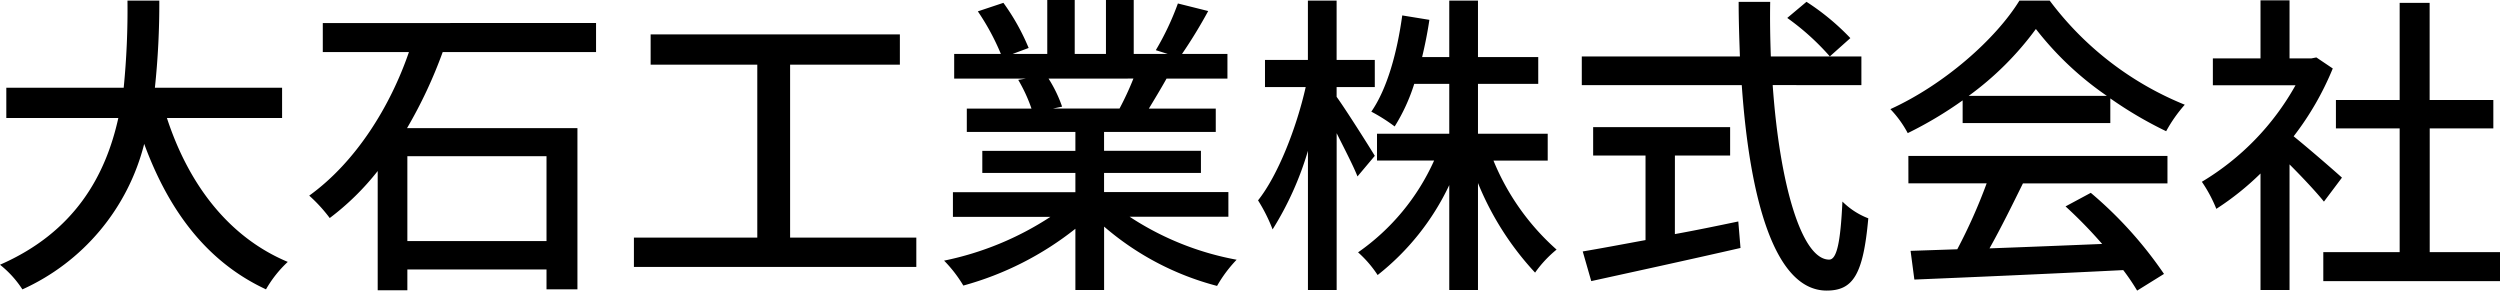 <svg xmlns="http://www.w3.org/2000/svg" width="253.536" height="29.472" viewBox="0 0 253.536 29.472">
  <g id="logo" transform="translate(-492.44 -201.12)">
    <path id="パス_1" data-name="パス 1" d="M30.048-14.912v-3.072h-12.9a80.721,80.721,0,0,0,.448-8.832H14.368a80.249,80.249,0,0,1-.384,8.832H2.08v3.072H13.44C12.16-9.12,9.056-3.36,1.44-.032a10.38,10.38,0,0,1,2.272,2.5A22.137,22.137,0,0,0,16.064-12.288C18.56-5.5,22.432-.32,28.416,2.464A11.768,11.768,0,0,1,30.624-.32c-6.048-2.528-10.08-7.936-12.256-14.592ZM56.864-11.04v8.608H42.752V-11.04ZM61.888-21.6v-2.944H34.176V-21.6h8.736C41.056-16.192,37.6-10.5,32.8-7.04a15.508,15.508,0,0,1,2.08,2.272,26.377,26.377,0,0,0,4.864-4.768V2.56h3.008V.448H56.864V2.464H60V-13.888H42.72A46.787,46.787,0,0,0,46.336-21.6ZM81.568-2.784V-20.32H92.7v-3.072H67.424v3.072H78.24V-2.784H65.728V.192h28.64V-2.784Zm34.816-16.128a29.857,29.857,0,0,1-1.408,3.04h-6.752l.928-.192a13.463,13.463,0,0,0-1.376-2.848ZM126.016-4.9v-2.5H113.408V-9.344h9.824v-2.24h-9.824V-13.5h11.328v-2.368h-6.784c.544-.9,1.184-1.952,1.792-3.04h6.176v-2.5h-4.608a50.067,50.067,0,0,0,2.656-4.352l-3.072-.768a27.891,27.891,0,0,1-2.24,4.736l1.216.384h-3.456V-26.88H113.6v5.472h-3.168V-26.88h-2.784v5.472h-3.52l1.632-.608a22.243,22.243,0,0,0-2.56-4.576l-2.592.864a23.992,23.992,0,0,1,2.336,4.32H98.208v2.5h7.264l-.768.128a15.853,15.853,0,0,1,1.344,2.912h-6.56V-13.5H110.5v1.92h-9.44v2.24h9.44v1.952H98.08v2.5h9.888A31.047,31.047,0,0,1,97.184-.448,13.354,13.354,0,0,1,99.136,2.08,31.785,31.785,0,0,0,110.5-3.68V2.528h2.912V-3.9a28.545,28.545,0,0,0,11.456,6.016,13.363,13.363,0,0,1,1.984-2.656A29.387,29.387,0,0,1,116-4.9Zm14.848-6.176c-.576-.96-3.008-4.8-3.872-5.984v-.992h3.872V-20.8h-3.872v-6.016H134.08V-20.8h-4.352v2.752h4.128c-.928,4.128-2.816,8.96-4.832,11.488A16.86,16.86,0,0,1,130.5-3.616a32.106,32.106,0,0,0,3.584-7.968V2.528h2.912v-15.9c.8,1.6,1.7,3.328,2.112,4.384Zm17.536.48v-2.72h-7.072v-5.056h6.112v-2.72h-6.112v-5.728h-2.912v5.728h-2.752c.288-1.216.544-2.464.736-3.776l-2.752-.448c-.512,3.712-1.5,7.392-3.136,9.76a17.551,17.551,0,0,1,2.368,1.5,18.673,18.673,0,0,0,1.984-4.32h3.552v5.056h-7.328v2.72h5.792a22.627,22.627,0,0,1-7.712,9.312,11.431,11.431,0,0,1,1.984,2.3,25.417,25.417,0,0,0,7.264-9.12V2.528h2.912V-8.32A29.817,29.817,0,0,0,157.12.768,11.642,11.642,0,0,1,159.3-1.568a24.4,24.4,0,0,1-6.4-9.024Zm12.9-.512h5.6v-2.88H163.008v2.88h5.312v8.576c-2.432.448-4.64.864-6.368,1.152l.864,3.008c4.1-.9,9.824-2.144,15.136-3.36l-.224-2.688c-2.144.448-4.32.9-6.432,1.28Zm11.392-13.952a25.064,25.064,0,0,1,4.32,3.9l2.08-1.856a24.3,24.3,0,0,0-4.448-3.68Zm7.52,6.816v-2.912h-9.184c-.064-1.792-.1-3.68-.064-5.536h-3.2c0,1.856.064,3.712.128,5.536H161.856v2.912H178.08c.8,11.52,3.328,20.832,8.608,20.832,2.656,0,3.712-1.568,4.224-7.328a7.538,7.538,0,0,1-2.624-1.7c-.192,4.16-.576,5.888-1.344,5.888-2.784,0-5.024-7.616-5.728-17.7Zm10.88,1.088a31.074,31.074,0,0,0,6.816-6.784,32.044,32.044,0,0,0,7.2,6.784ZM200.48-14.4h14.976v-2.5a40.153,40.153,0,0,0,5.664,3.328,14.487,14.487,0,0,1,1.888-2.688,32.168,32.168,0,0,1-13.7-10.56H206.24c-2.4,3.9-7.616,8.512-13.088,11.008a10.841,10.841,0,0,1,1.76,2.432A39.381,39.381,0,0,0,200.48-16.7Zm-5.5,6.112h7.936A54.49,54.49,0,0,1,199.936-1.6l-4.736.16.384,2.912c5.44-.224,13.568-.576,21.184-.96a21.838,21.838,0,0,1,1.408,2.08L220.9.9a40.72,40.72,0,0,0-7.424-8.224l-2.56,1.376a46.647,46.647,0,0,1,3.712,3.808c-3.9.16-7.872.32-11.424.448,1.152-2.048,2.336-4.448,3.392-6.592h14.656v-2.784H194.976Zm43.968-.576c-.736-.672-3.392-2.976-4.9-4.192a29.572,29.572,0,0,0,3.968-6.88l-1.664-1.12-.512.1h-2.208v-5.888h-2.944v5.888h-4.832v2.72h8.384a26.372,26.372,0,0,1-9.5,9.792A14.052,14.052,0,0,1,226.208-5.7a28.194,28.194,0,0,0,4.48-3.584V2.528h2.944V-10.208c1.312,1.312,2.752,2.848,3.488,3.776Zm8.9,7.552V-13.856H254.3v-2.88H247.84v-9.856H244.8v9.856h-6.464v2.88H244.8V-1.312h-7.744V1.632h17.92V-1.312Z" transform="translate(491 228)"/>
  </g>
</svg>
